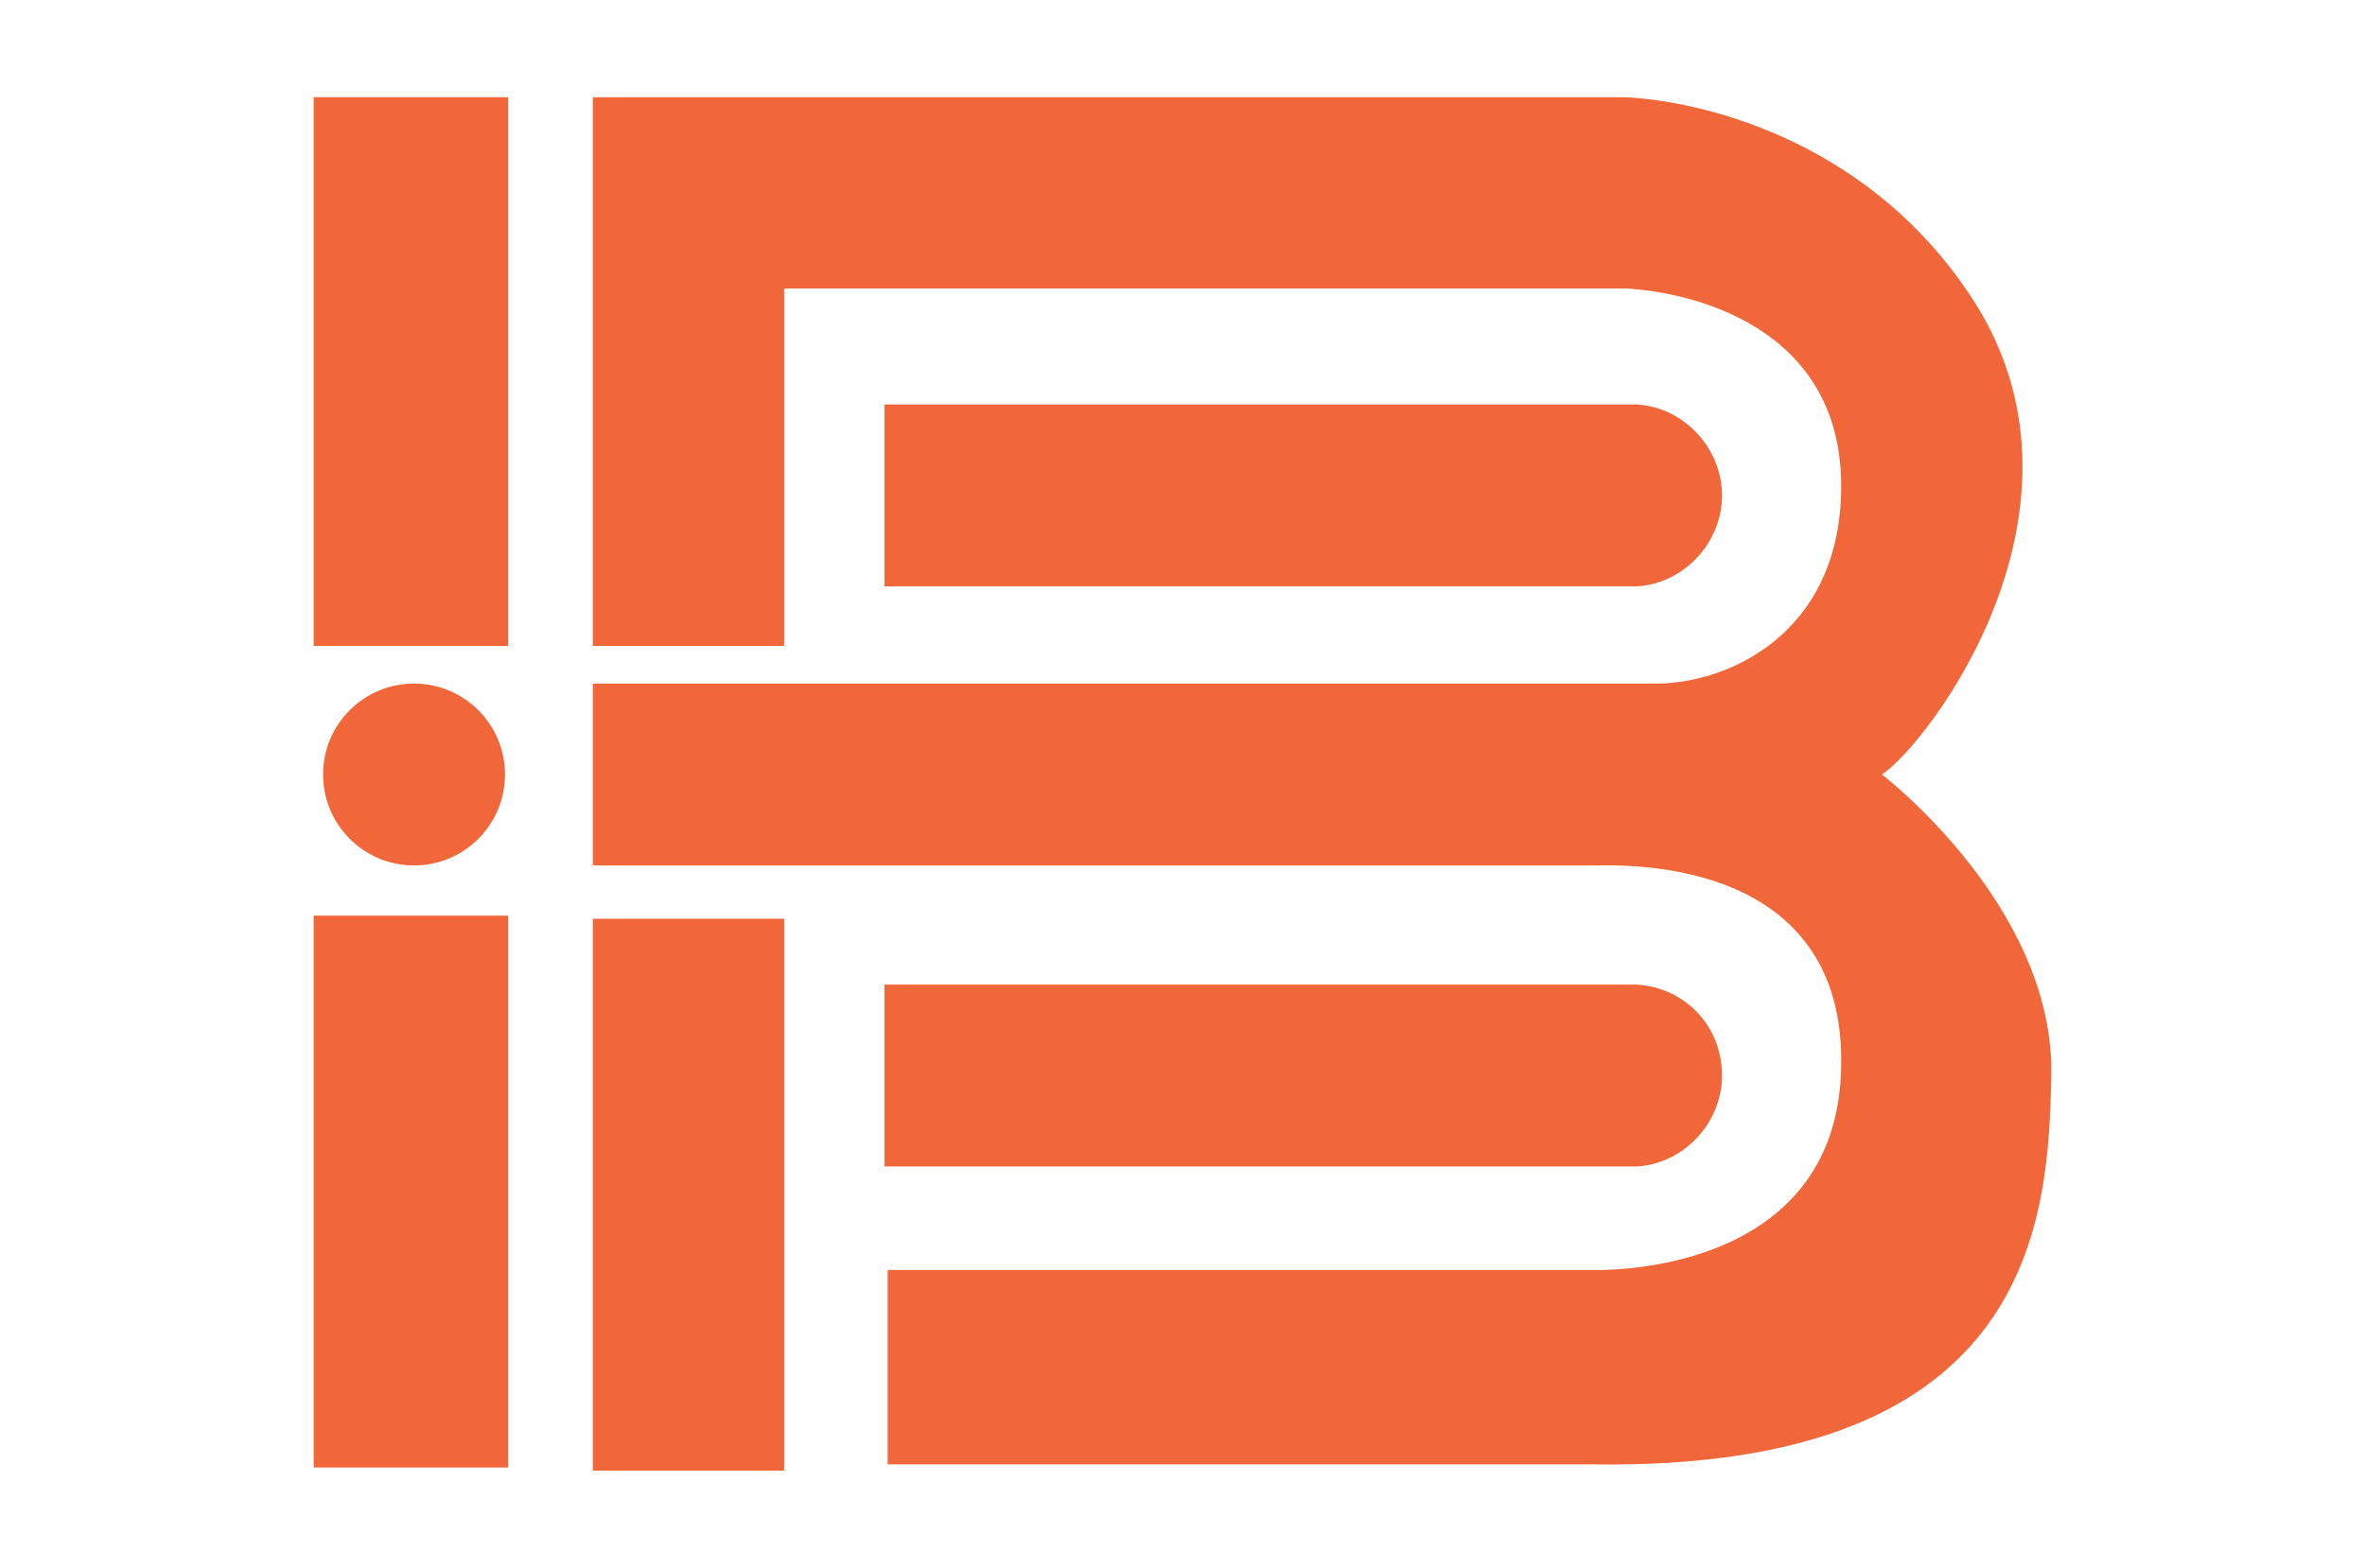 <?xml version="1.0" encoding="utf-8"?>
<!-- Generator: Adobe Illustrator 26.0.1, SVG Export Plug-In . SVG Version: 6.00 Build 0)  -->
<svg version="1.1" id="Layer_1" xmlns="http://www.w3.org/2000/svg" xmlns:xlink="http://www.w3.org/1999/xlink" x="0px" y="0px"
	 viewBox="0 0 75.4 50" style="enable-background:new 0 0 75.4 50;" xml:space="preserve">
<style type="text/css">
	.st0{fill:#F26739;}
</style>
<g>
	<rect x="18.9" y="29.3" class="st0" width="6.1" height="17.6"/>
	<rect x="10" y="29.2" class="st0" width="6.2" height="17.6"/>
	<rect x="10" y="3.1" class="st0" width="6.2" height="17.5"/>
	<circle class="st0" cx="13.2" cy="24.7" r="2.9"/>
	<path class="st0" d="M28.2,12.9v5.8h24v0c1.5-0.1,2.7-1.4,2.7-2.9s-1.2-2.8-2.7-2.9v0L28.2,12.9L28.2,12.9z"/>
	<path class="st0" d="M28.2,31.4v5.8h24v0c1.5-0.1,2.7-1.4,2.7-2.9c0-1.6-1.2-2.8-2.7-2.9v0L28.2,31.4L28.2,31.4z"/>
	<path class="st0" d="M65.4,34.3c0.1-5.4-5.4-9.6-5.4-9.6c1.5-1,7.3-8.6,2.8-15.3c-3.4-5.1-8.8-6.2-11-6.3l0,0H18.9v6.1l0,0v11.4H25
		V9.2h26.8l0,0c2.1,0.1,6.9,1.2,6.9,6.3c0,4.7-3.6,6.3-5.9,6.3H18.9v5.8H19h0.1H39h11.8l0,0c3.9-0.1,8,1.3,7.9,6.4
		c-0.1,6.8-7.9,6.5-7.9,6.5H28.3v6.2c0,0,8.3,0,22.5,0C65,46.9,65.3,38.7,65.4,34.3z"/>
</g>
</svg>
